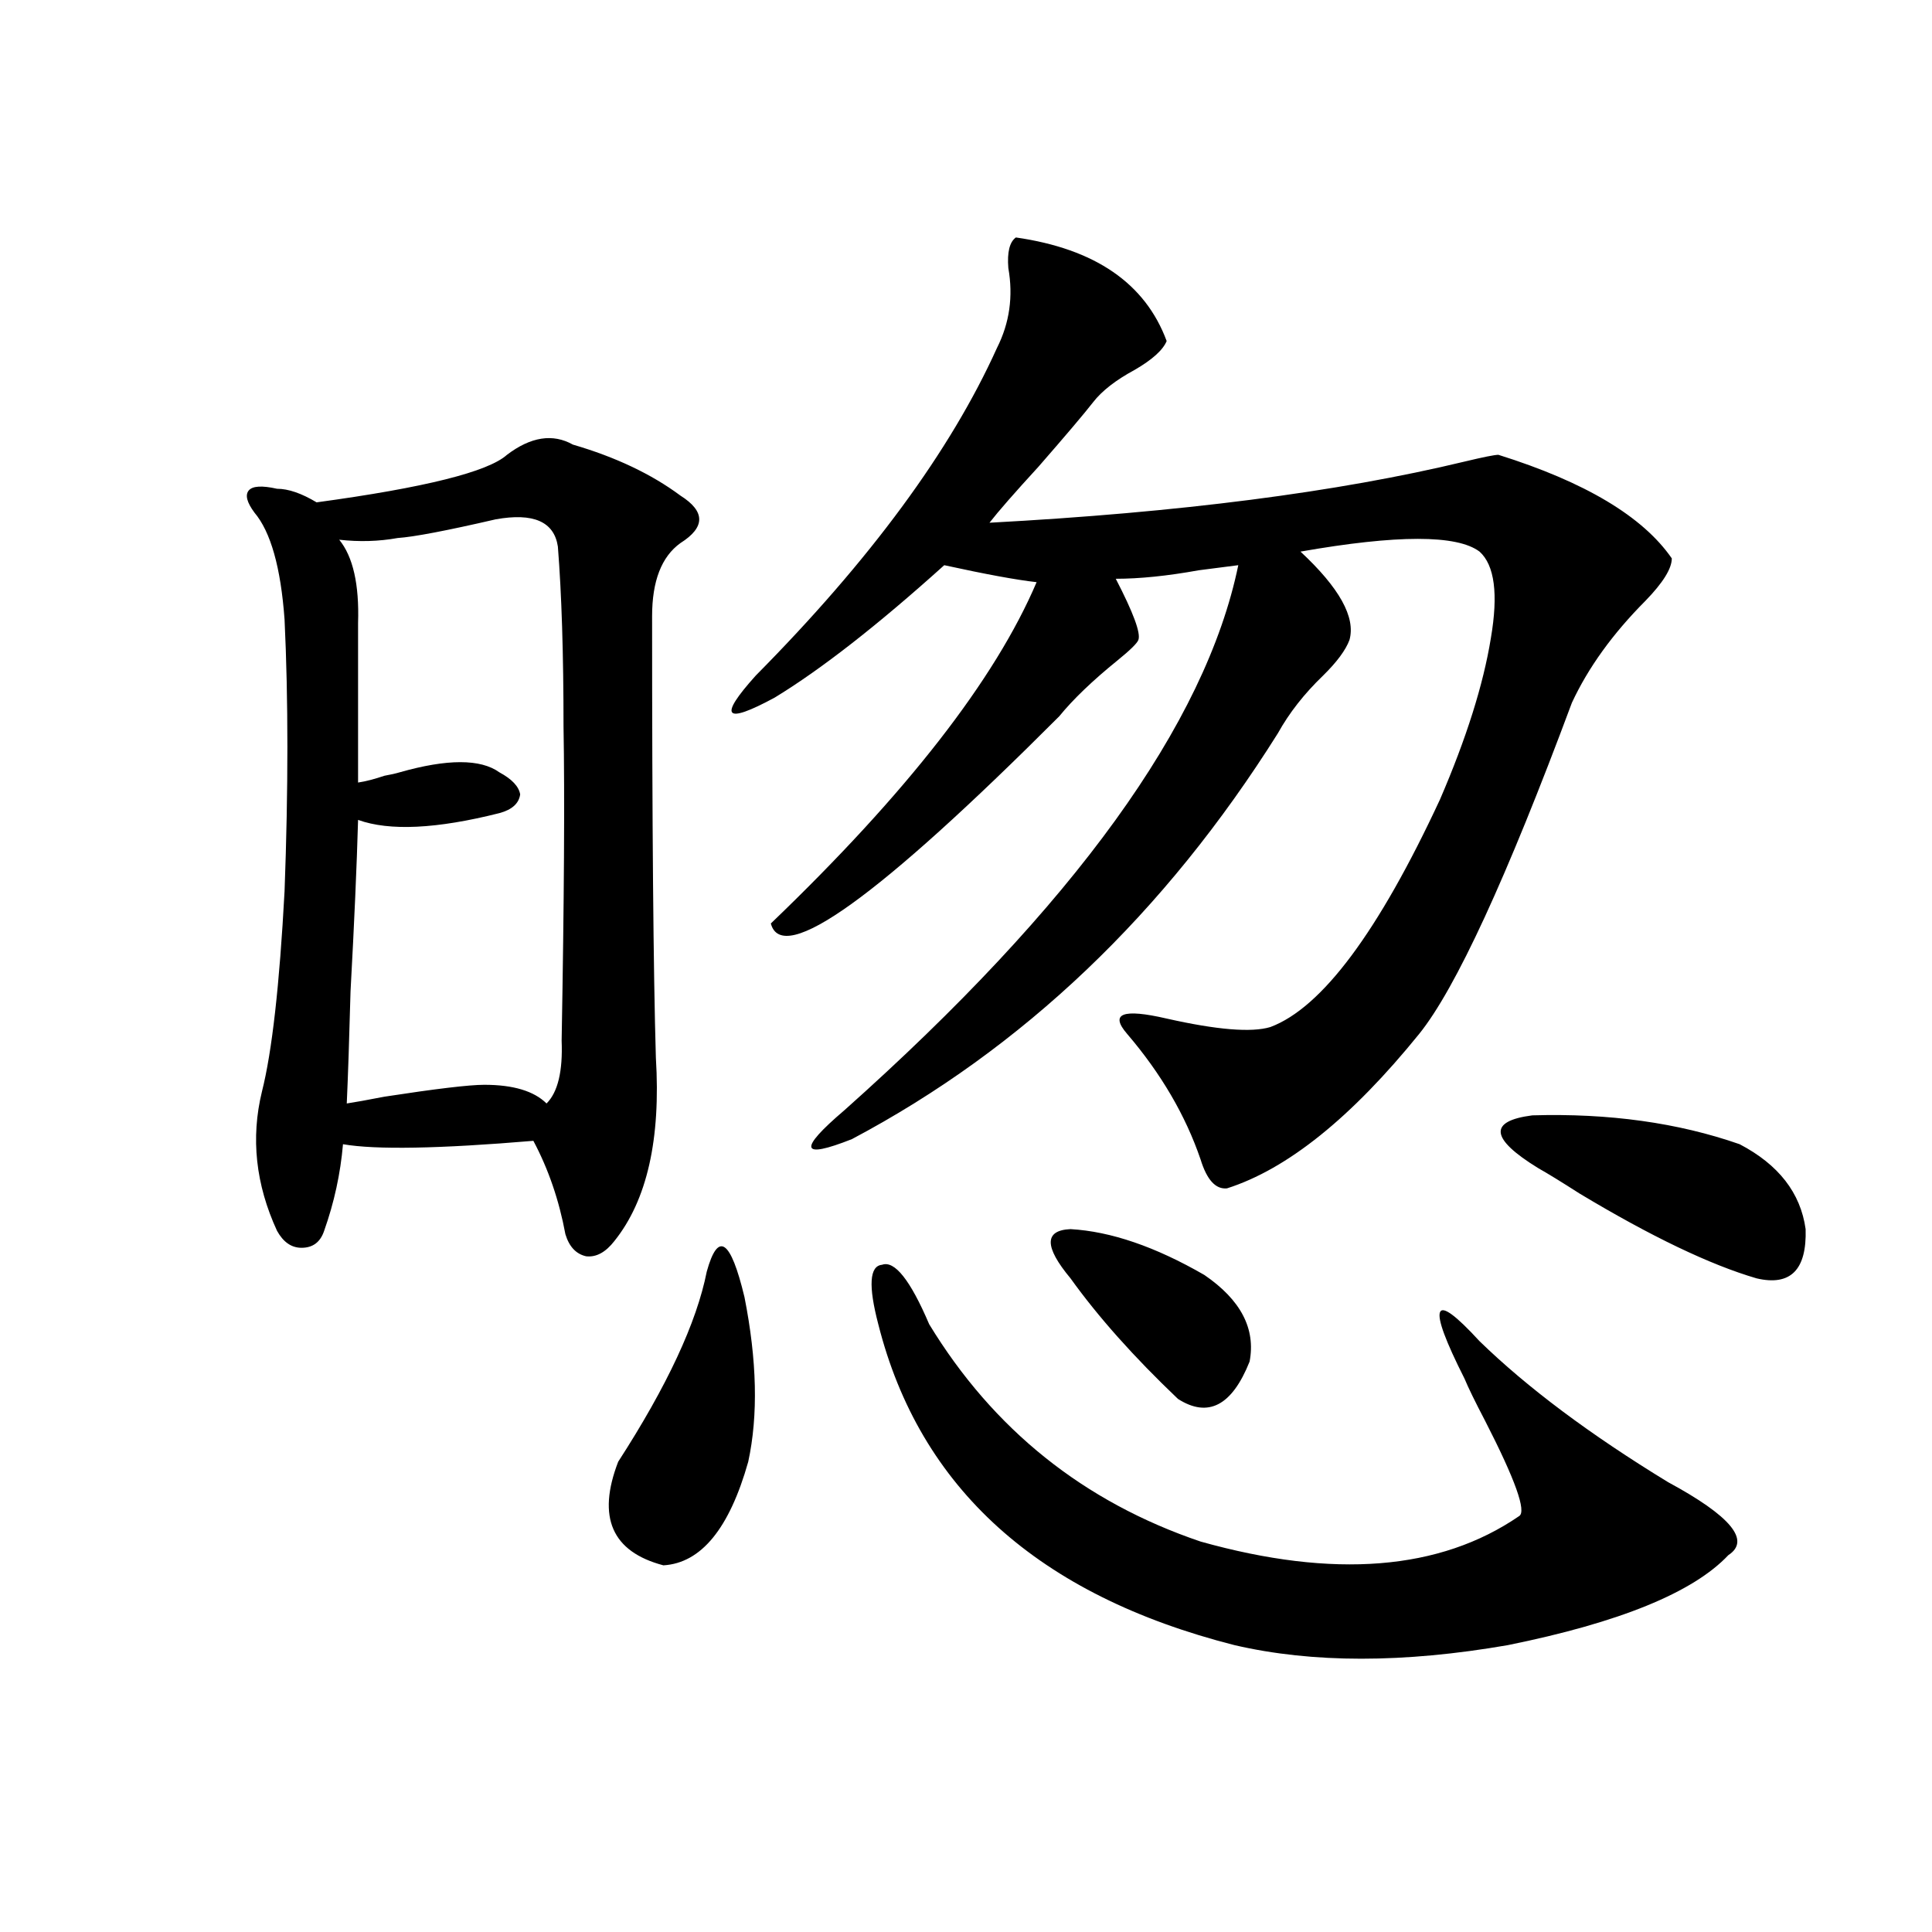 <?xml version="1.0" encoding="utf-8"?>
<!-- Generator: Adobe Illustrator 16.0.0, SVG Export Plug-In . SVG Version: 6.00 Build 0)  -->
<!DOCTYPE svg PUBLIC "-//W3C//DTD SVG 1.1//EN" "http://www.w3.org/Graphics/SVG/1.1/DTD/svg11.dtd">
<svg version="1.1" id="图层_1" xmlns="http://www.w3.org/2000/svg" xmlns:xlink="http://www.w3.org/1999/xlink" x="0px" y="0px"
	 width="1000px" height="1000px" viewBox="0 0 1000 1000" enable-background="new 0 0 1000 1000" xml:space="preserve">
<path d="M262.408,235.41c12.348-9.366,23.734-11.124,34.146-5.273c22.104,6.454,40.64,15.243,55.608,26.367
	c13.003,8.212,13.003,16.411,0,24.609c-9.756,7.031-14.634,19.638-14.634,37.793c0,107.817,0.641,183.993,1.951,228.516
	c2.592,42.188-4.558,73.828-21.463,94.922c-4.558,5.864-9.436,8.501-14.634,7.91c-5.213-1.167-8.78-4.972-10.731-11.426
	c-3.262-17.578-8.78-33.687-16.585-48.34c-48.779,4.106-81.629,4.696-98.534,1.758c-1.311,15.243-4.558,30.185-9.756,44.824
	c-1.951,5.864-5.854,8.789-11.707,8.789c-5.213,0-9.436-2.925-12.683-8.789c-11.067-24.019-13.658-48.038-7.805-72.07
	c5.198-20.503,9.1-55.069,11.707-103.711c1.951-52.734,1.951-99.604,0-140.625c-1.951-26.944-7.165-45.401-15.609-55.371
	c-3.902-5.273-4.878-9.077-2.927-11.426c1.951-2.335,6.829-2.637,14.634-0.879c5.854,0,12.683,2.349,20.487,7.031
	C219.803,252.411,252.652,244.199,262.408,235.41z M256.555,268.809c-25.365,5.864-42.285,9.091-50.73,9.668
	c-9.756,1.758-19.847,2.06-30.243,0.879c7.149,8.789,10.396,23.153,9.756,43.066v82.617c3.902-0.577,8.445-1.758,13.658-3.516
	c3.247-0.577,5.854-1.167,7.805-1.758c24.709-7.031,41.95-7.031,51.706,0c6.494,3.516,10.076,7.333,10.731,11.426
	c-0.655,4.696-4.237,7.91-10.731,9.668c-32.529,8.212-56.919,9.38-73.168,3.516c-0.656,23.442-1.951,53.036-3.902,88.77
	c-0.656,24.609-1.311,43.945-1.951,58.008c3.902-0.577,10.396-1.758,19.512-3.516c26.661-4.093,43.901-6.152,51.706-6.152
	c14.954,0,25.686,3.228,32.194,9.668c5.854-5.851,8.445-16.699,7.805-32.52c1.296-72.647,1.616-126.851,0.976-162.598
	c0-37.491-0.976-68.555-2.927-93.164C286.798,269.989,276.066,265.293,256.555,268.809z M365.82,658.164
	c5.854-21.094,12.348-16.699,19.512,13.184c6.494,32.821,7.149,61.235,1.951,85.254c-9.756,34.579-24.39,52.446-43.901,53.613
	c-26.676-7.031-34.48-24.897-23.414-53.613C345.333,717.353,360.607,684.531,365.82,658.164z M525.816,122.91
	c40.975,5.864,66.98,23.73,78.047,53.613c-1.951,4.696-7.484,9.668-16.585,14.941c-9.756,5.273-16.92,10.849-21.463,16.699
	c-4.558,5.864-13.993,17.001-28.292,33.398c-12.362,13.485-20.822,23.153-25.365,29.004c98.199-5.273,180.148-15.82,245.848-31.641
	c9.756-2.335,15.609-3.516,17.561-3.516c44.877,14.063,74.785,31.942,89.754,53.613c0,5.273-4.558,12.606-13.658,21.973
	c-16.92,17.001-29.603,34.579-38.048,52.734c-33.825,90.829-60.166,147.958-79.022,171.387
	c-35.121,43.368-68.291,70.024-99.51,79.98c-5.854,0.591-10.411-4.395-13.658-14.941c-7.805-22.852-20.487-44.522-38.048-65.039
	c-9.115-10.547-2.286-13.184,20.487-7.91c26.006,5.864,43.901,7.333,53.657,4.395c26.661-9.956,55.929-49.219,87.803-117.773
	c13.658-31.641,22.438-59.464,26.341-83.496c3.902-22.852,1.951-37.793-5.854-44.824c-11.707-8.789-42.605-8.789-92.681,0
	c20.152,18.759,28.612,33.989,25.365,45.703c-1.951,5.273-6.509,11.426-13.658,18.457c-9.756,9.38-17.561,19.336-23.414,29.883
	c-58.535,93.164-132.039,163.188-220.482,210.059c-26.676,10.547-27.972,5.575-3.902-14.941
	C556.06,468.622,624.016,374.579,640.936,292.539c-4.558,0.591-11.387,1.47-20.487,2.637c-16.265,2.938-30.578,4.395-42.926,4.395
	c9.101,17.578,13.003,28.125,11.707,31.641c-0.655,1.758-4.237,5.273-10.731,10.547c-13.018,10.547-23.094,20.215-30.243,29.004
	c-93.656,93.755-143.411,129.501-149.265,107.227c70.242-67.374,116.095-126.261,137.558-176.66
	c-10.411-1.167-26.341-4.093-47.804-8.789c-34.48,31.063-63.748,53.915-87.803,68.555c-26.021,14.063-29.268,10.259-9.756-11.426
	c59.176-59.766,100.806-116.304,124.875-169.629c6.494-12.882,8.445-26.655,5.854-41.309
	C521.259,130.532,522.555,125.259,525.816,122.91z M454.599,685.41c-5.213-19.913-4.558-30.171,1.951-30.762
	c6.494-2.335,14.634,7.91,24.39,30.762c33.17,54.492,79.998,91.997,140.484,112.5c68.932,19.336,123.899,14.941,164.874-13.184
	c3.902-2.335-1.951-18.745-17.561-49.219c-5.213-9.956-8.78-17.276-10.731-21.973c-9.756-19.336-13.993-30.762-12.683-34.277
	c1.296-3.516,8.125,1.47,20.487,14.941c24.71,24.032,57.225,48.34,97.559,72.949c32.515,17.578,42.926,30.185,31.219,37.793
	c-18.216,19.336-56.264,34.854-114.144,46.582c-53.992,9.366-101.141,9.366-141.46,0
	C537.523,825.733,476.062,770.376,454.599,685.41z M554.108,661.68c-13.658-16.397-13.658-24.897,0-25.488
	c20.808,1.181,43.901,9.091,69.267,23.73c18.856,12.896,26.661,27.837,23.414,44.824c-9.115,22.852-21.463,29.306-37.072,19.336
	C586.943,702.411,568.407,681.606,554.108,661.68z M796.054,604.551c-24.725-15.229-25.7-24.308-2.927-27.246
	c39.664-1.167,75.44,3.817,107.314,14.941c20.152,10.547,31.539,25.2,34.146,43.945c0.641,21.094-7.805,29.595-25.365,25.488
	c-24.069-7.031-54.633-21.671-91.705-43.945C808.401,611.884,801.252,607.489,796.054,604.551z"/>
</svg>
